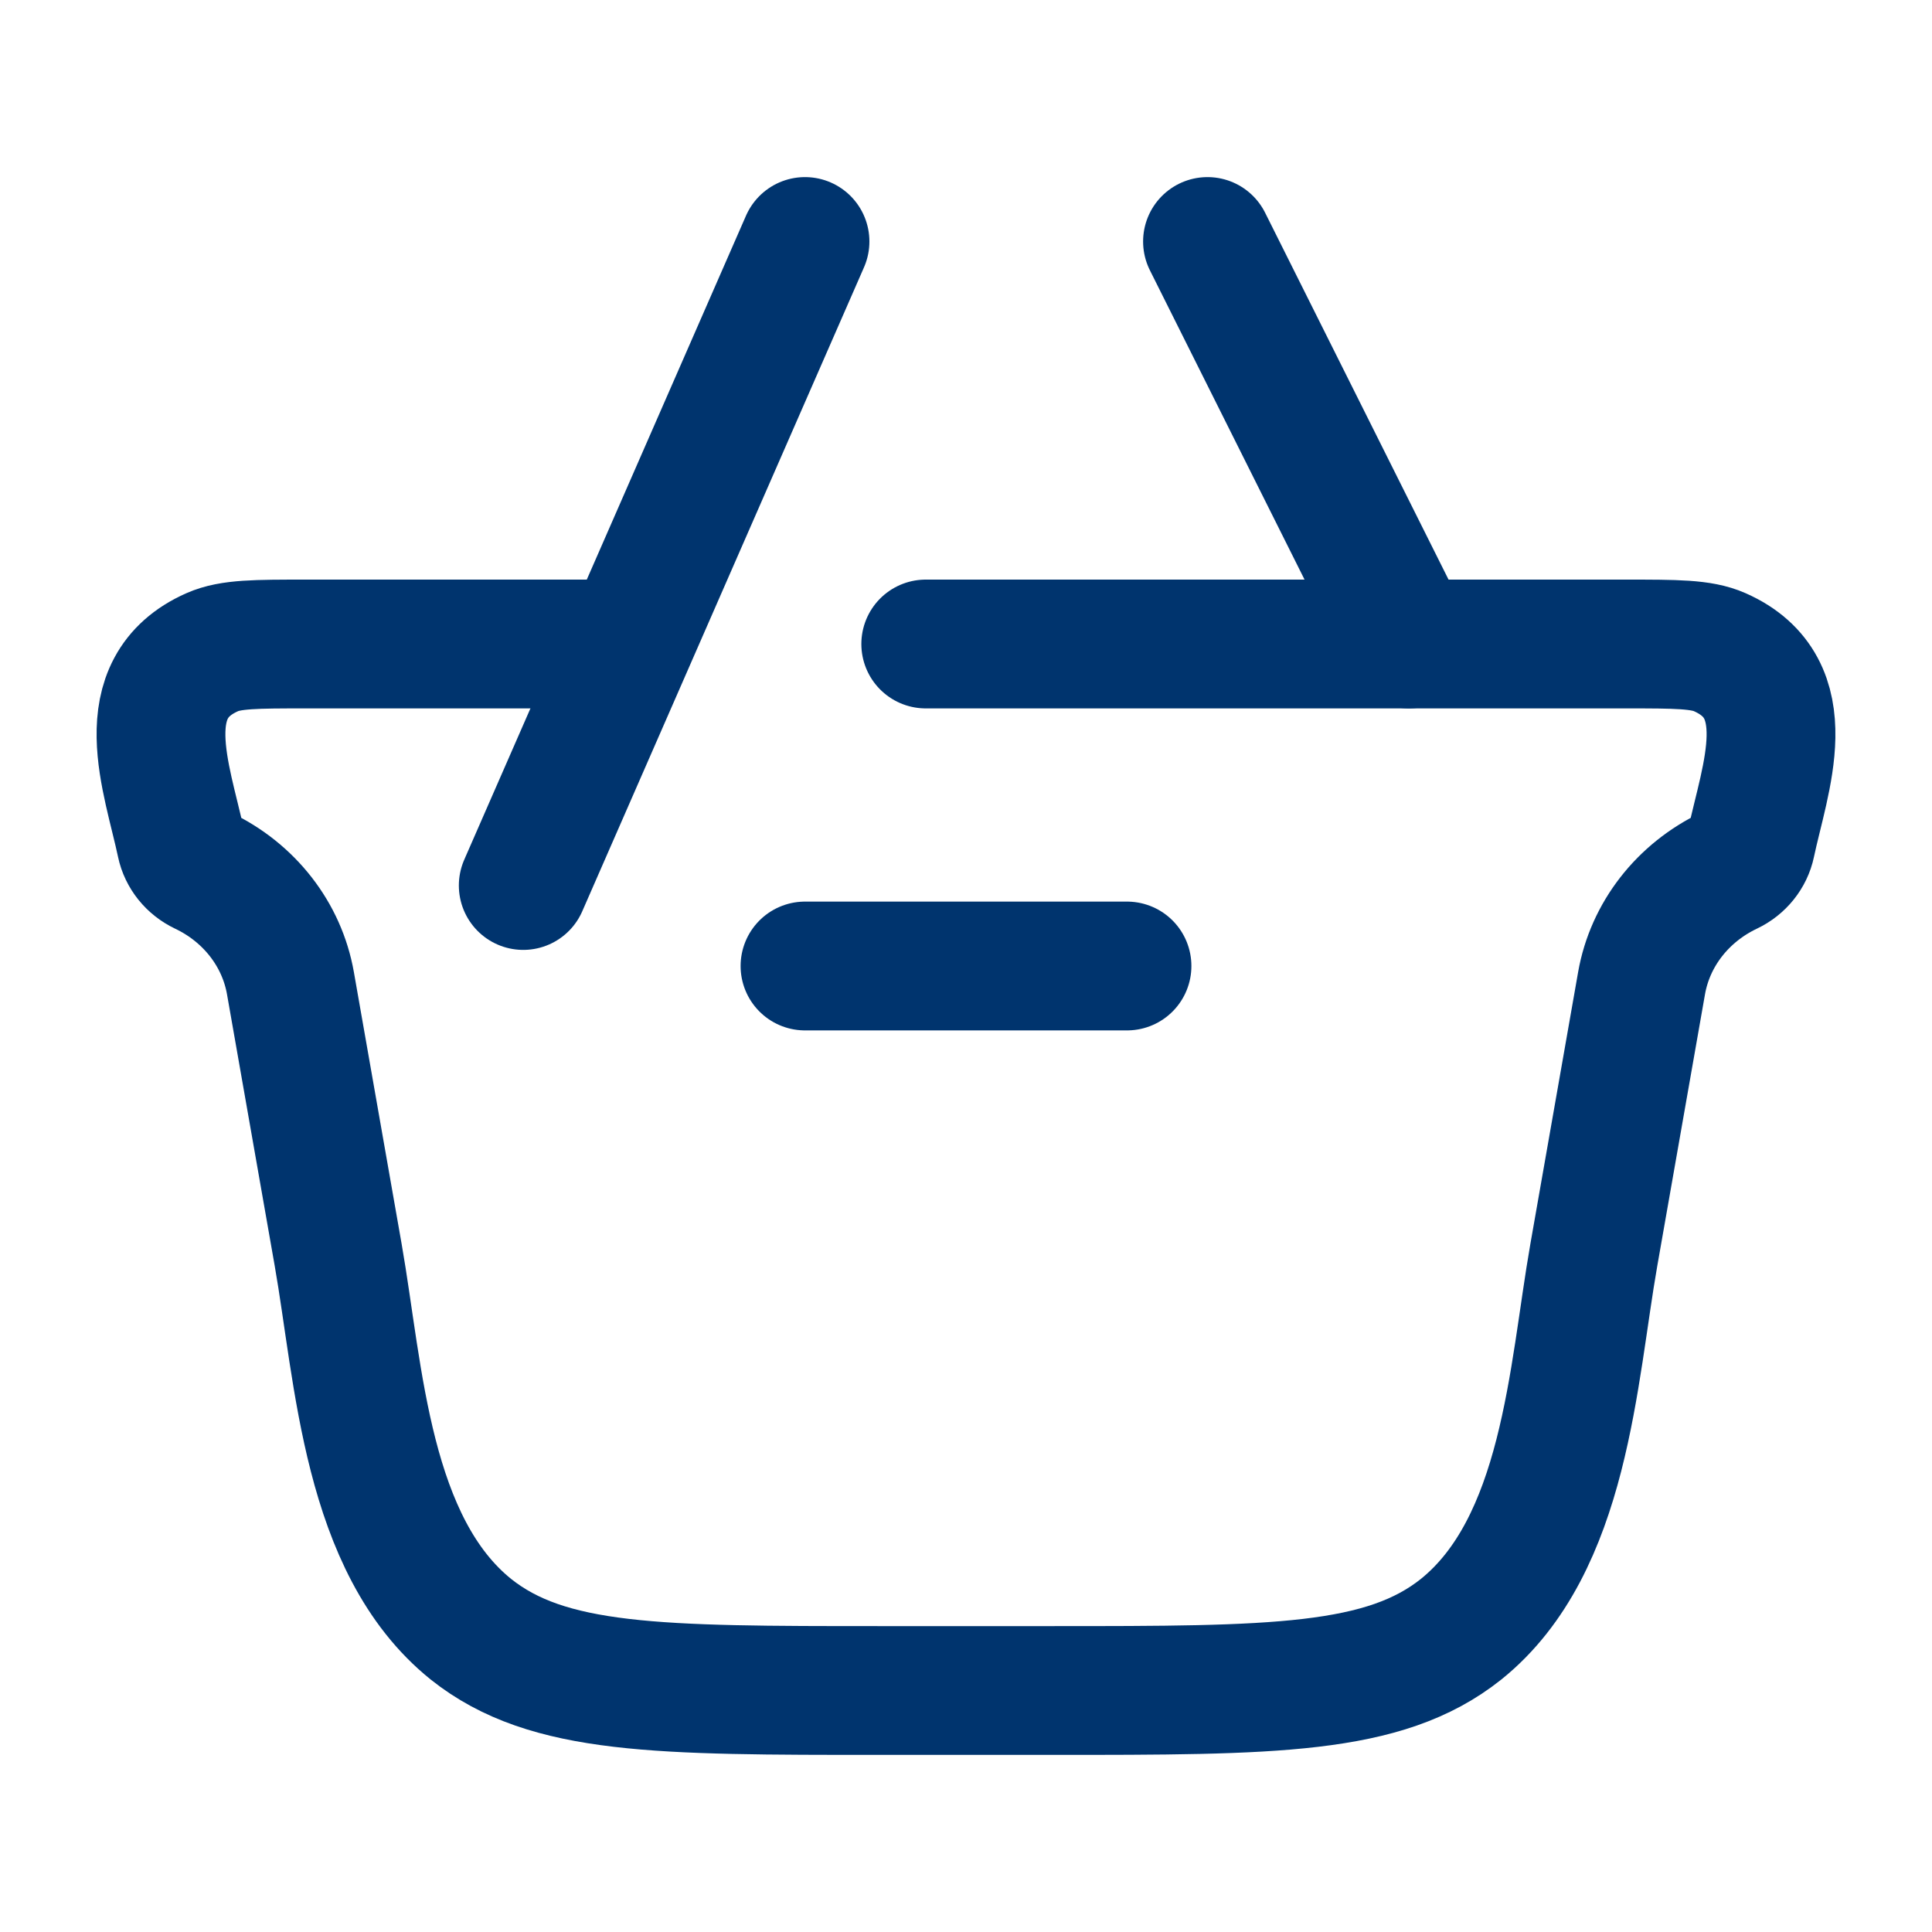 <svg width="30" height="30" viewBox="0 0 30 30" fill="none" xmlns="http://www.w3.org/2000/svg">
<path d="M14.375 10H25.245C26.026 10 26.416 10 26.702 10.126C27.967 10.684 27.402 12.088 27.189 13.098C27.151 13.279 27.026 13.434 26.852 13.517C26.129 13.86 25.623 14.51 25.49 15.267L24.749 19.485C24.423 21.341 24.312 23.993 22.686 25.3C21.492 26.25 19.773 26.25 16.334 26.25H13.666C10.227 26.25 8.508 26.25 7.314 25.3C5.688 23.993 5.577 21.341 5.251 19.485L4.51 15.267C4.377 14.51 3.871 13.86 3.148 13.517C2.974 13.434 2.849 13.279 2.811 13.098C2.598 12.088 2.033 10.684 3.298 10.126C3.584 10 3.974 10 4.755 10H9.375" stroke="#00346E" stroke-width="2" stroke-linecap="round"/>
<path d="M17.5 15H12.5" stroke="#00346E" stroke-width="2" stroke-linecap="round" stroke-linejoin="round"/>
<path d="M8.125 13.75L12.5 3.75M18.75 3.75L21.875 10" stroke="#00346E" stroke-width="2" stroke-linecap="round"/>
</svg>

